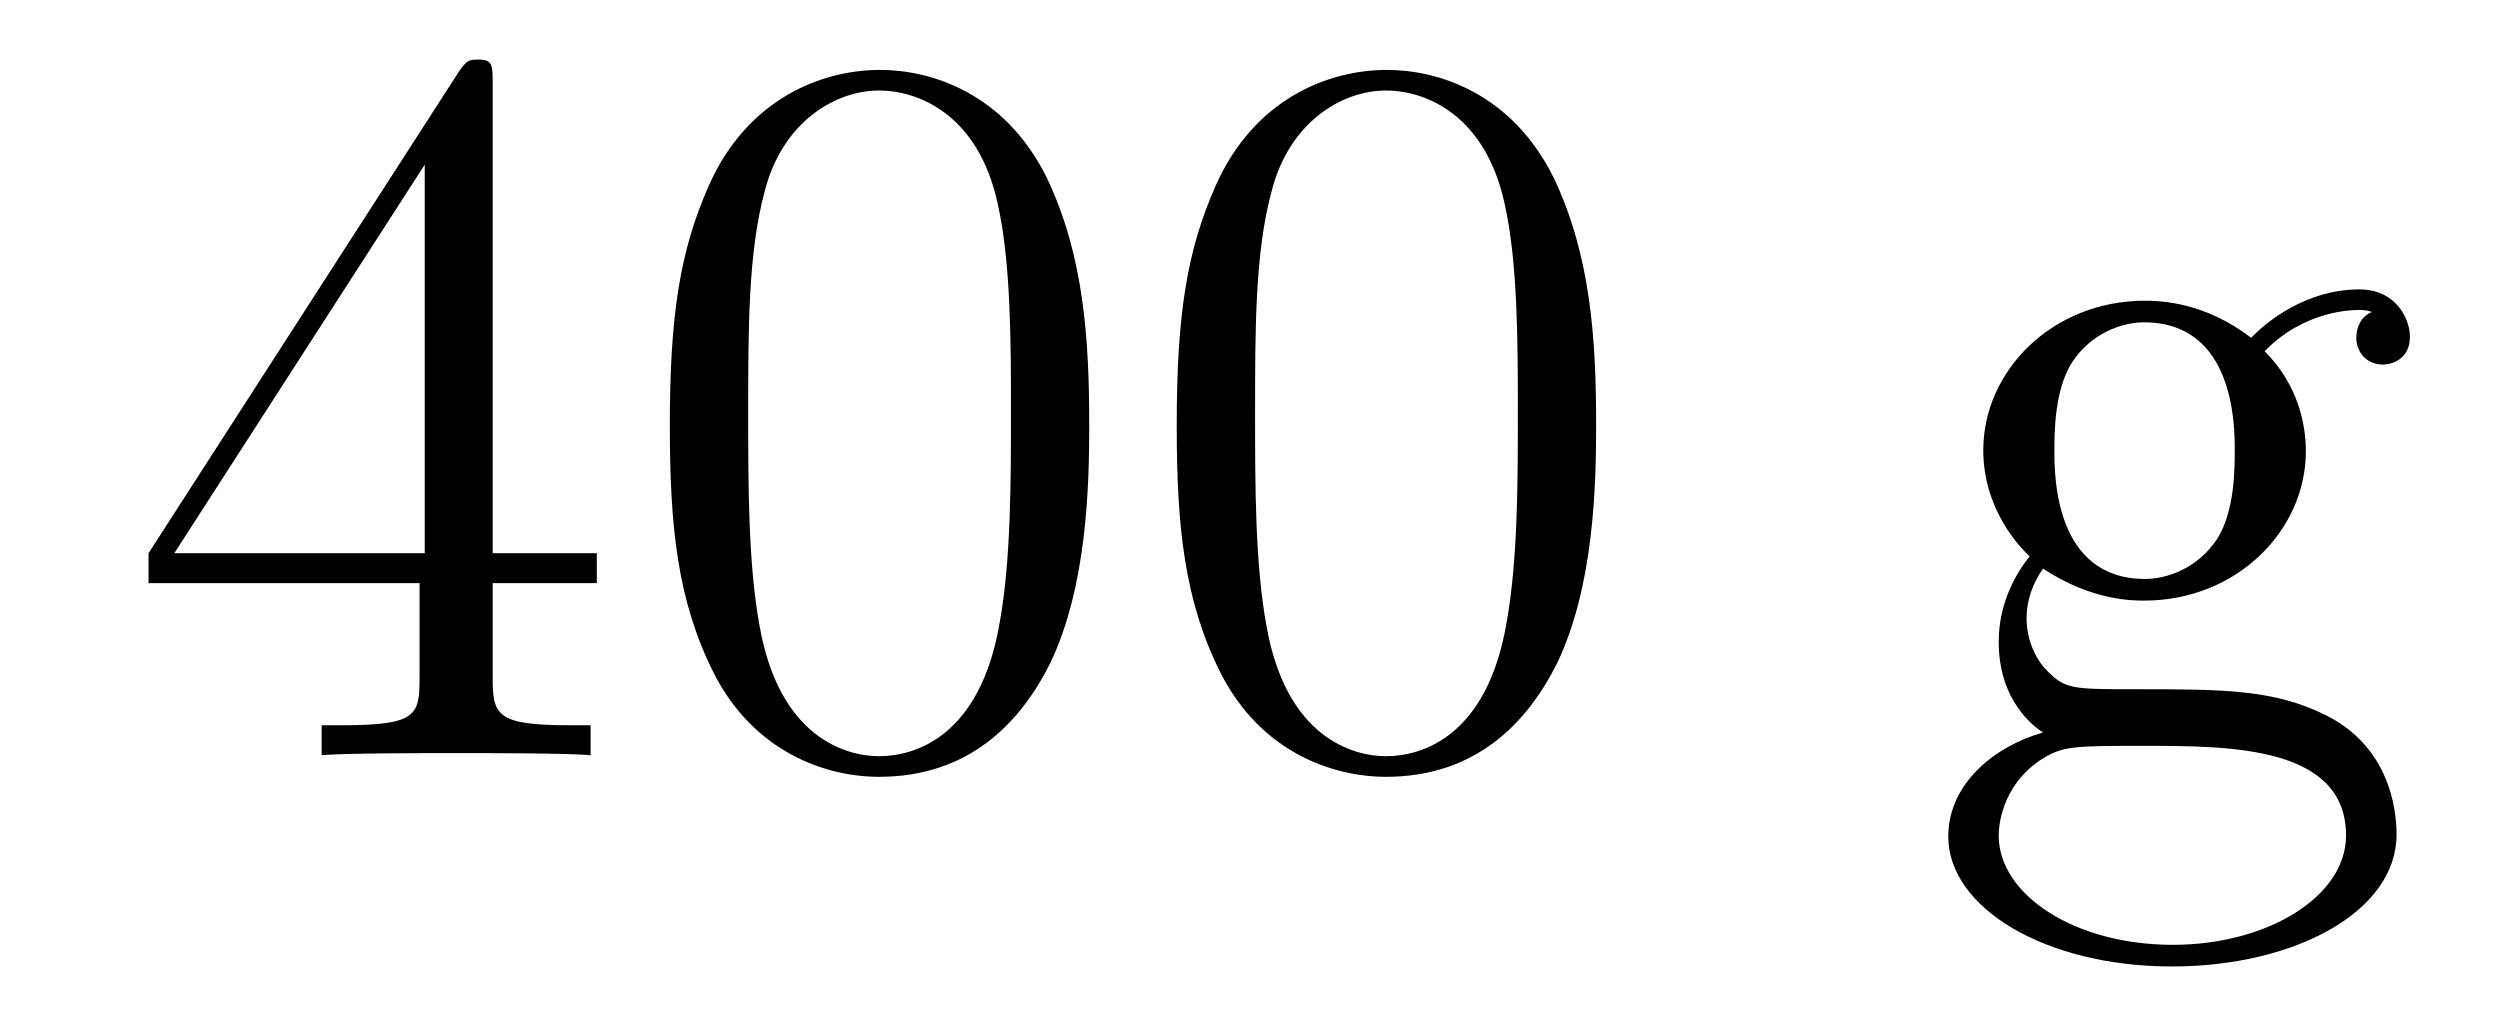 <?xml version='1.0'?>
<!-- This file was generated by dvisvgm 1.14.1 -->
<svg height='12pt' version='1.1' viewBox='0 -12 29 12' width='29pt' xmlns='http://www.w3.org/2000/svg' xmlns:xlink='http://www.w3.org/1999/xlink'>
<g id='page1'>
<g transform='matrix(1 0 0 1 -127 651)'>
<path d='M132.715 -662.022C132.715 -662.249 132.715 -662.309 132.548 -662.309C132.453 -662.309 132.417 -662.309 132.321 -662.166L128.723 -656.583V-656.236H131.867V-655.148C131.867 -654.706 131.843 -654.587 130.97 -654.587H130.731V-654.24C131.006 -654.264 131.95 -654.264 132.285 -654.264S133.576 -654.264 133.851 -654.24V-654.587H133.612C132.751 -654.587 132.715 -654.706 132.715 -655.148V-656.236H133.923V-656.583H132.715V-662.022ZM131.927 -661.09V-656.583H129.022L131.927 -661.09ZM139.635 -658.065C139.635 -659.058 139.576 -660.026 139.145 -660.934C138.655 -661.927 137.794 -662.189 137.209 -662.189C136.515 -662.189 135.666 -661.843 135.224 -660.851C134.89 -660.097 134.77 -659.356 134.77 -658.065C134.77 -656.906 134.854 -656.033 135.284 -655.184C135.75 -654.276 136.575 -653.989 137.197 -653.989C138.237 -653.989 138.834 -654.611 139.181 -655.304C139.611 -656.2 139.635 -657.372 139.635 -658.065ZM137.197 -654.228C136.814 -654.228 136.037 -654.443 135.81 -655.746C135.679 -656.463 135.679 -657.372 135.679 -658.209C135.679 -659.189 135.679 -660.073 135.87 -660.779C136.073 -661.58 136.683 -661.95 137.197 -661.95C137.651 -661.95 138.344 -661.675 138.571 -660.648C138.727 -659.966 138.727 -659.022 138.727 -658.209C138.727 -657.408 138.727 -656.499 138.595 -655.77C138.368 -654.455 137.615 -654.228 137.197 -654.228ZM145.515 -658.065C145.515 -659.058 145.455 -660.026 145.025 -660.934C144.535 -661.927 143.674 -662.189 143.089 -662.189C142.395 -662.189 141.546 -661.843 141.104 -660.851C140.769 -660.097 140.65 -659.356 140.65 -658.065C140.65 -656.906 140.734 -656.033 141.164 -655.184C141.63 -654.276 142.455 -653.989 143.077 -653.989C144.117 -653.989 144.714 -654.611 145.061 -655.304C145.491 -656.2 145.515 -657.372 145.515 -658.065ZM143.077 -654.228C142.694 -654.228 141.917 -654.443 141.69 -655.746C141.559 -656.463 141.559 -657.372 141.559 -658.209C141.559 -659.189 141.559 -660.073 141.75 -660.779C141.953 -661.58 142.563 -661.95 143.077 -661.95C143.531 -661.95 144.224 -661.675 144.451 -660.648C144.607 -659.966 144.607 -659.022 144.607 -658.209C144.607 -657.408 144.607 -656.499 144.475 -655.77C144.248 -654.455 143.495 -654.228 143.077 -654.228Z' fill-rule='evenodd'/>
<path d='M150.699 -656.404C151.261 -656.033 151.739 -656.033 151.871 -656.033C152.947 -656.033 153.748 -656.846 153.748 -657.767C153.748 -658.089 153.652 -658.543 153.27 -658.926C153.735 -659.404 154.297 -659.404 154.357 -659.404C154.405 -659.404 154.465 -659.404 154.513 -659.38C154.393 -659.332 154.333 -659.213 154.333 -659.081C154.333 -658.914 154.453 -658.771 154.644 -658.771C154.74 -658.771 154.955 -658.83 154.955 -659.093C154.955 -659.308 154.788 -659.643 154.369 -659.643C153.748 -659.643 153.281 -659.261 153.114 -659.081C152.755 -659.356 152.337 -659.512 151.883 -659.512C150.807 -659.512 150.006 -658.699 150.006 -657.778C150.006 -657.097 150.424 -656.655 150.544 -656.547C150.4 -656.368 150.185 -656.021 150.185 -655.555C150.185 -654.862 150.604 -654.563 150.699 -654.503C150.149 -654.348 149.6 -653.917 149.6 -653.296C149.6 -652.471 150.723 -651.789 152.194 -651.789C153.616 -651.789 154.8 -652.423 154.8 -653.32C154.8 -653.618 154.716 -654.324 153.999 -654.694C153.389 -655.005 152.791 -655.005 151.763 -655.005C151.034 -655.005 150.95 -655.005 150.735 -655.232C150.615 -655.352 150.508 -655.579 150.508 -655.83C150.508 -656.033 150.58 -656.236 150.699 -656.404ZM151.883 -656.284C150.831 -656.284 150.831 -657.492 150.831 -657.767C150.831 -657.982 150.831 -658.472 151.034 -658.794C151.261 -659.141 151.62 -659.261 151.871 -659.261C152.923 -659.261 152.923 -658.053 152.923 -657.778C152.923 -657.563 152.923 -657.073 152.72 -656.75C152.492 -656.404 152.134 -656.284 151.883 -656.284ZM152.205 -652.04C151.058 -652.04 150.185 -652.626 150.185 -653.307C150.185 -653.403 150.209 -653.869 150.663 -654.18C150.926 -654.348 151.034 -654.348 151.871 -654.348C152.863 -654.348 154.214 -654.348 154.214 -653.307C154.214 -652.602 153.305 -652.04 152.205 -652.04Z' fill-rule='evenodd'/>
</g>
</g>
</svg>
